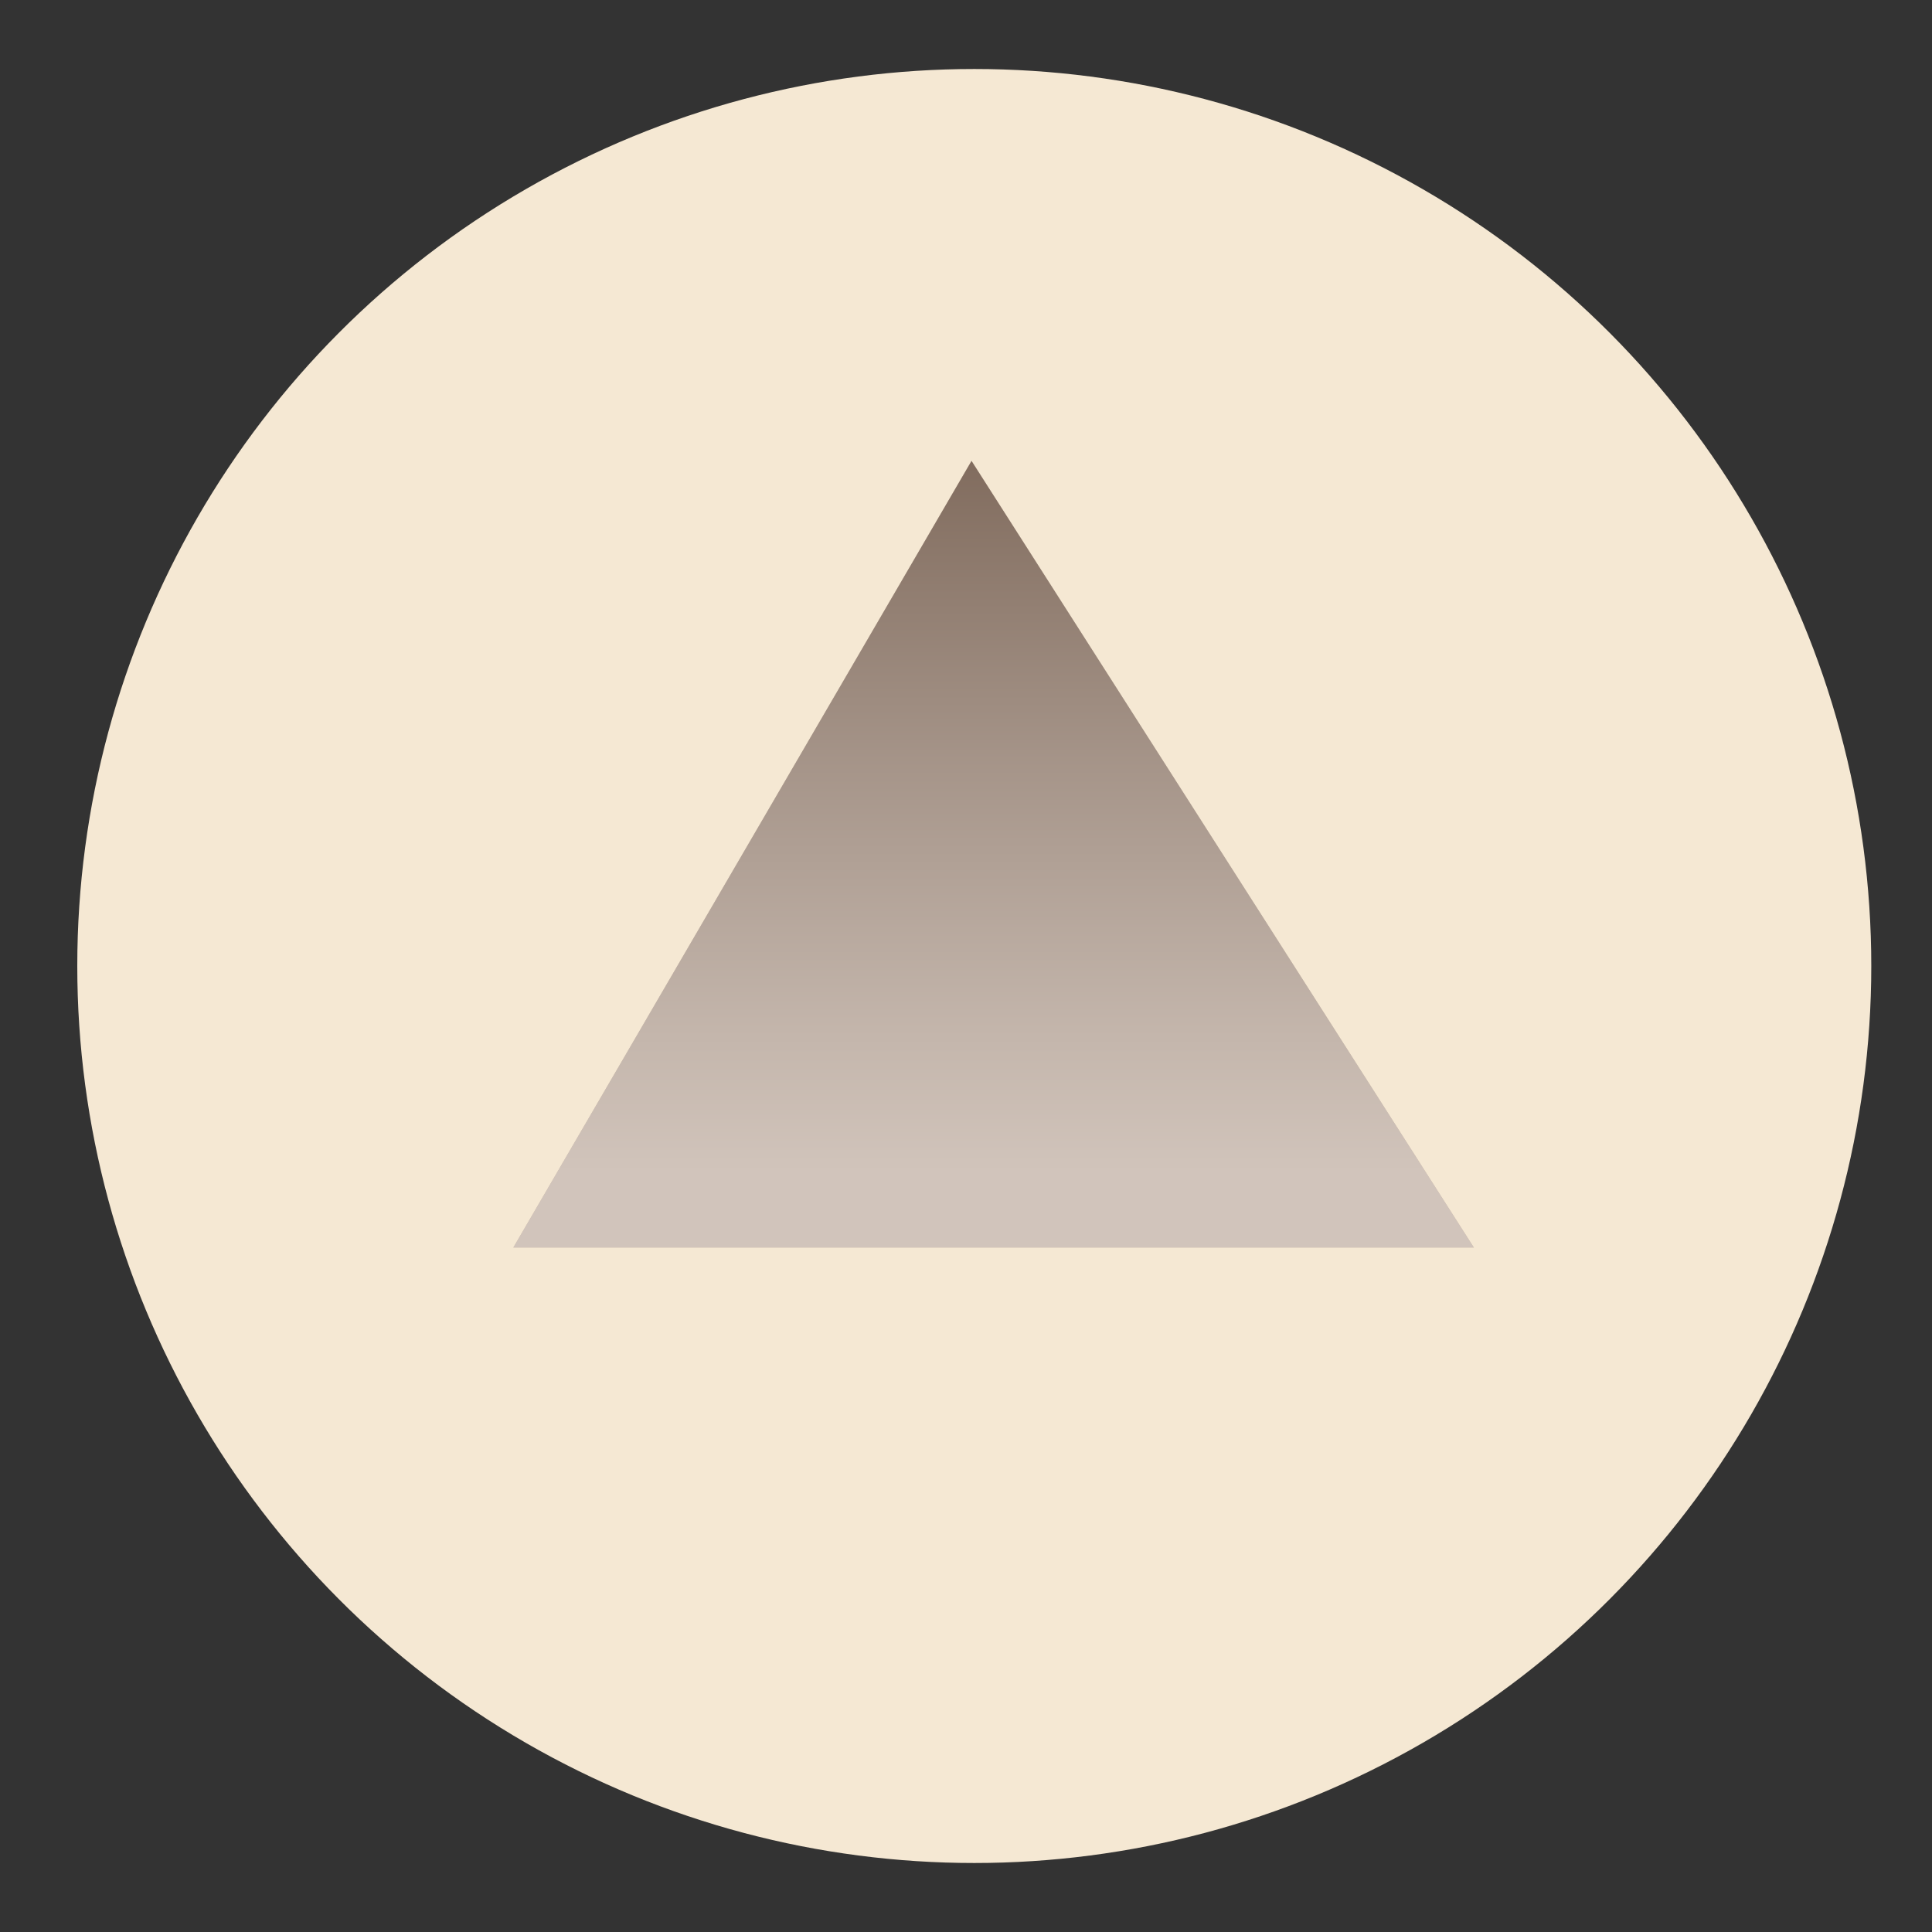 <?xml version="1.0" encoding="utf-8"?>
<!-- Generator: Adobe Illustrator 19.2.1, SVG Export Plug-In . SVG Version: 6.00 Build 0)  -->
<!DOCTYPE svg PUBLIC "-//W3C//DTD SVG 1.1//EN" "http://www.w3.org/Graphics/SVG/1.1/DTD/svg11.dtd">
<svg version="1.1" id="Ebene_1" xmlns="http://www.w3.org/2000/svg" xmlns:xlink="http://www.w3.org/1999/xlink" x="0px" y="0px"
	 viewBox="0 0 70 70" style="enable-background:new 0 0 70 70;" xml:space="preserve">
<rect x="0" y="0" width="70" height="70" fill="#333333" stroke="none"/>
<style type="text/css">
	.st0{fill:#F5E8D3;}
	.st1{fill:#A38977;}
	.st2{opacity:0.5;fill:url(#SVGID_1_);}
</style>
<g>
	<g>
		<circle class="st0" cx="35.3" cy="35" r="32.5"/>
	</g>
	<polygon class="st1" points="18.6,45.2 53.4,45.2 35.2,16.7 	"/>
	
		<linearGradient id="SVGID_1_" gradientUnits="userSpaceOnUse" x1="25.601" y1="37.401" x2="54.082" y2="37.401" gradientTransform="matrix(4.489659e-11 -1 1 4.489659e-11 -1.411 70.767)">
		<stop  offset="0.1" style="stop-color:#FFFFFF"/>
		<stop  offset="0.261" style="stop-color:#E7E5E3"/>
		<stop  offset="0.608" style="stop-color:#AAA29D"/>
		<stop  offset="1" style="stop-color:#605046"/>
	</linearGradient>
	<polygon class="st2" points="18.6,45.2 53.4,45.2 35.2,16.7 	"/>
</g>
</svg>
